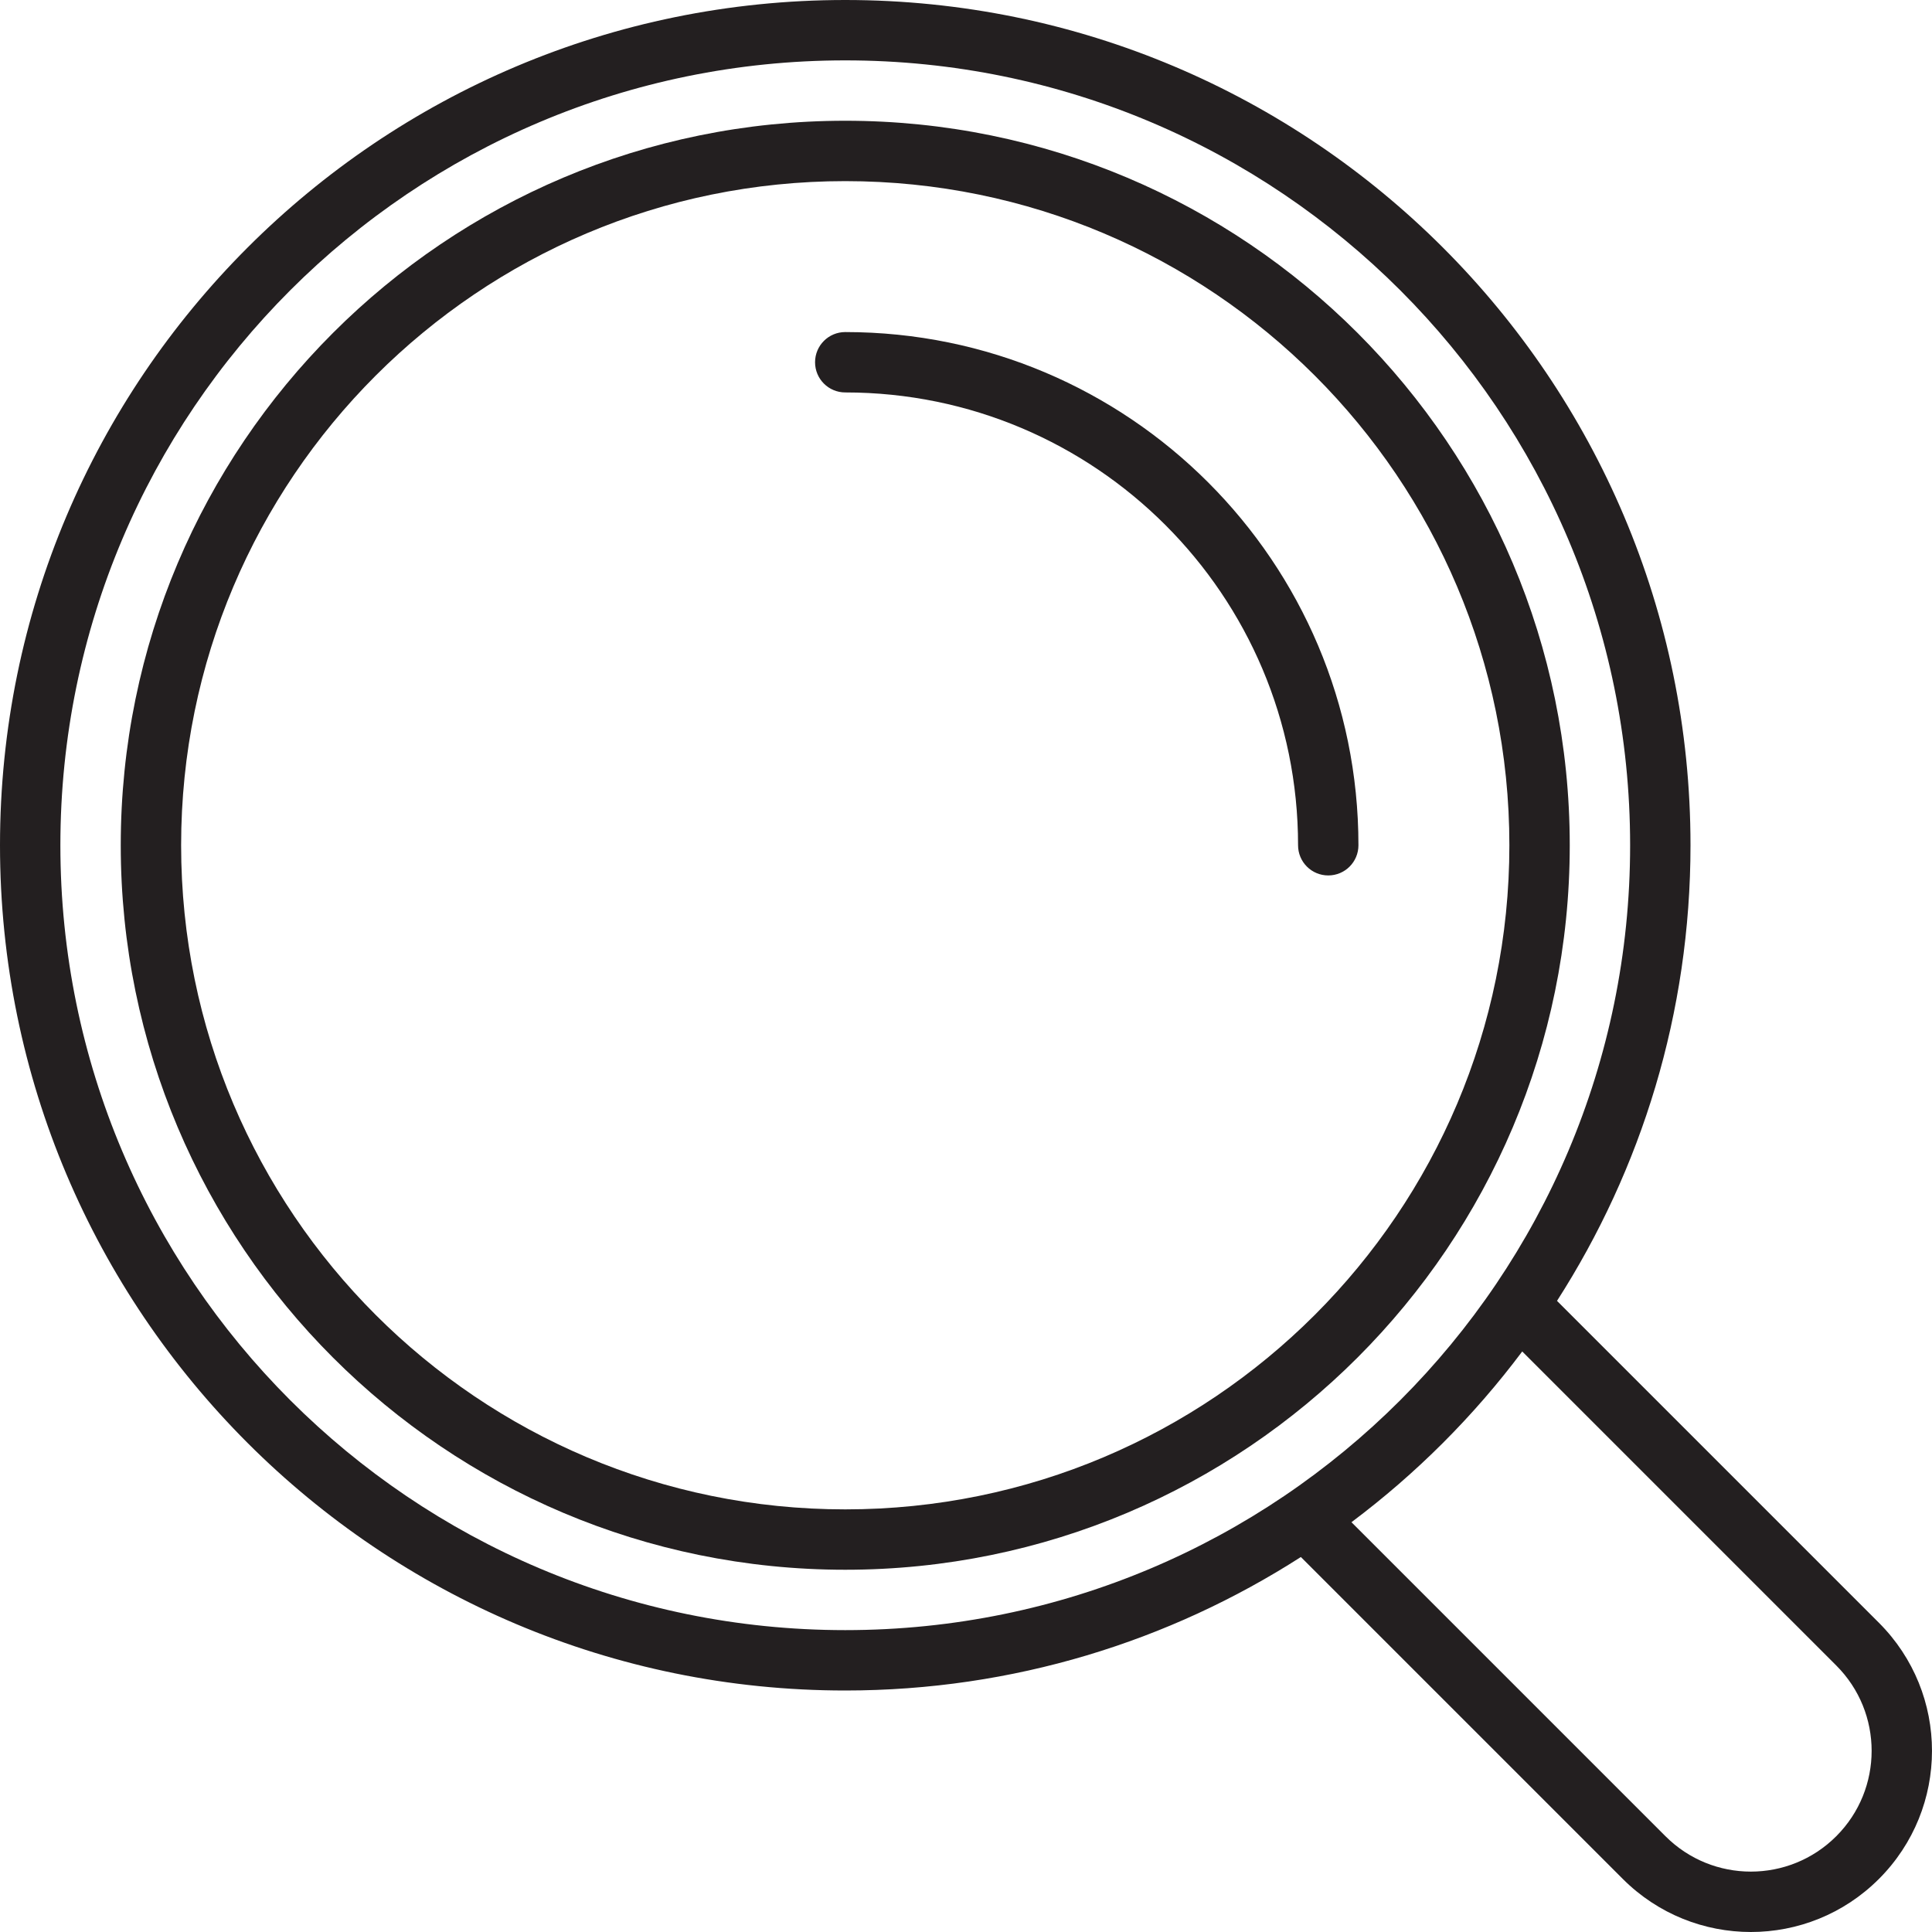 <?xml version="1.0" encoding="utf-8"?>
<!DOCTYPE svg PUBLIC "-//W3C//DTD SVG 1.0//EN" "http://www.w3.org/TR/2001/REC-SVG-20010904/DTD/svg10.dtd">
<svg version="1.0" id="Layer_1" xmlns="http://www.w3.org/2000/svg" xmlns:xlink="http://www.w3.org/1999/xlink" 
	 width="800px" height="800px" viewBox="0 0 64 64" enable-background="new 0 0 64 64" xml:space="preserve">
<g>
	<path fill="#231F20" d="M62.242,53.757L51.578,43.093C54.373,38.736,56,33.56,56,28C56,12.536,43.464,0,28,0S0,12.536,0,28
		s12.536,28,28,28c5.56,0,10.736-1.627,15.093-4.422l10.664,10.664c2.344,2.344,6.142,2.344,8.485,0S64.586,56.101,62.242,53.757z
		 M28,54C13.641,54,2,42.359,2,28S13.641,2,28,2s26,11.641,26,26S42.359,54,28,54z M60.828,60.828c-1.562,1.562-4.095,1.562-5.656,0
		L44.769,50.425c2.145-1.606,4.051-3.513,5.657-5.656l10.402,10.402C62.391,56.732,62.391,59.266,60.828,60.828z"/>
	<path fill="#231F20" d="M28,4C14.745,4,4,14.745,4,28s10.745,24,24,24s24-10.745,24-24S41.255,4,28,4z M28,50
		C15.85,50,6,40.15,6,28S15.85,6,28,6s22,9.85,22,22S40.15,50,28,50z"/>
	<path fill="#231F20" d="M28,11c-0.553,0-1,0.447-1,1s0.447,1,1,1c8.284,0,15,6.716,15,15c0,0.553,0.447,1,1,1s1-0.447,1-1
		C45,18.611,37.389,11,28,11z"/>
</g>
</svg>